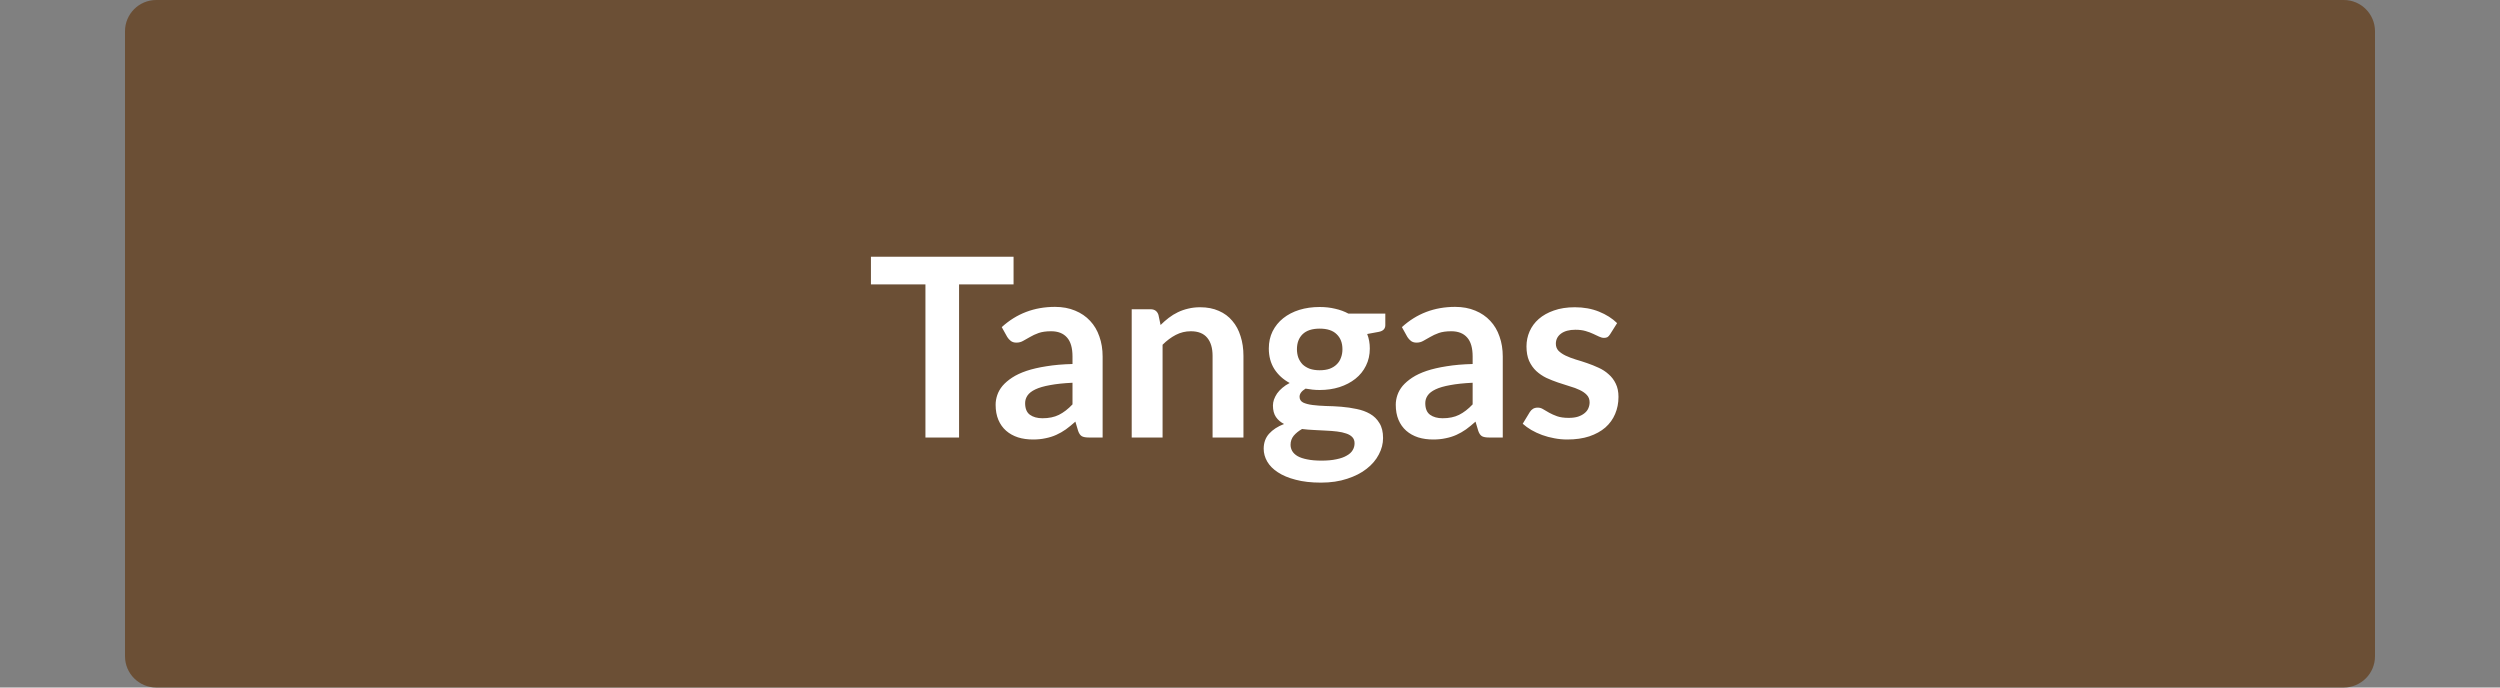 <svg width="160" height="44" viewBox="0 0 160 44" fill="none" xmlns="http://www.w3.org/2000/svg">
<rect x="0" y="0" width="160" height="44" fill="#808080" stroke="none"/>
<path d="M8 2C8 0.895 8.895 0 10 0H150C151.105 0 152 0.895 152 2V42C152 43.105 151.105 44 150 44H10C8.895 44 8 43.105 8 42V2Z" fill="#6B4F35"></path>
<path d="M64.868 18.2H61.38V28H59.228V18.2H55.74V16.432H64.868V18.2ZM68.64 24.496C68.07 24.523 67.59 24.573 67.2 24.648C66.811 24.717 66.499 24.808 66.264 24.92C66.029 25.032 65.862 25.163 65.76 25.312C65.659 25.461 65.608 25.624 65.608 25.8C65.608 26.147 65.71 26.395 65.912 26.544C66.12 26.693 66.389 26.768 66.72 26.768C67.126 26.768 67.475 26.696 67.768 26.552C68.067 26.403 68.358 26.179 68.64 25.88V24.496ZM64.112 20.936C65.056 20.072 66.192 19.64 67.52 19.64C68 19.64 68.43 19.72 68.808 19.88C69.187 20.035 69.507 20.253 69.768 20.536C70.029 20.813 70.227 21.147 70.36 21.536C70.499 21.925 70.568 22.352 70.568 22.816V28H69.672C69.486 28 69.341 27.973 69.24 27.92C69.139 27.861 69.059 27.747 69 27.576L68.824 26.984C68.616 27.171 68.413 27.336 68.216 27.48C68.019 27.619 67.814 27.736 67.6 27.832C67.387 27.928 67.157 28 66.912 28.048C66.672 28.101 66.406 28.128 66.112 28.128C65.766 28.128 65.445 28.083 65.152 27.992C64.859 27.896 64.606 27.755 64.392 27.568C64.179 27.381 64.013 27.149 63.896 26.872C63.779 26.595 63.72 26.272 63.72 25.904C63.72 25.696 63.755 25.491 63.824 25.288C63.894 25.08 64.005 24.883 64.16 24.696C64.32 24.509 64.525 24.333 64.776 24.168C65.027 24.003 65.334 23.859 65.696 23.736C66.064 23.613 66.491 23.515 66.976 23.44C67.462 23.36 68.016 23.312 68.64 23.296V22.816C68.64 22.267 68.523 21.861 68.288 21.6C68.053 21.333 67.715 21.2 67.272 21.2C66.952 21.2 66.686 21.237 66.472 21.312C66.264 21.387 66.08 21.472 65.92 21.568C65.76 21.659 65.614 21.741 65.48 21.816C65.352 21.891 65.208 21.928 65.048 21.928C64.909 21.928 64.792 21.893 64.696 21.824C64.6 21.749 64.523 21.664 64.464 21.568L64.112 20.936ZM74.277 20.8C74.442 20.635 74.616 20.483 74.797 20.344C74.984 20.2 75.178 20.08 75.381 19.984C75.589 19.883 75.811 19.805 76.045 19.752C76.28 19.693 76.536 19.664 76.813 19.664C77.261 19.664 77.659 19.741 78.005 19.896C78.352 20.045 78.64 20.259 78.869 20.536C79.104 20.808 79.28 21.136 79.397 21.52C79.52 21.899 79.581 22.317 79.581 22.776V28H77.605V22.776C77.605 22.275 77.49 21.888 77.261 21.616C77.032 21.339 76.683 21.2 76.213 21.2C75.872 21.2 75.552 21.277 75.253 21.432C74.954 21.587 74.672 21.797 74.405 22.064V28H72.429V19.792H73.637C73.893 19.792 74.061 19.912 74.141 20.152L74.277 20.8ZM84.46 23.696C84.706 23.696 84.919 23.664 85.1 23.6C85.282 23.531 85.431 23.437 85.548 23.32C85.671 23.203 85.762 23.061 85.82 22.896C85.884 22.731 85.916 22.549 85.916 22.352C85.916 21.947 85.794 21.627 85.548 21.392C85.308 21.152 84.946 21.032 84.46 21.032C83.975 21.032 83.61 21.152 83.364 21.392C83.124 21.627 83.004 21.947 83.004 22.352C83.004 22.544 83.034 22.723 83.092 22.888C83.156 23.053 83.247 23.197 83.364 23.32C83.487 23.437 83.639 23.531 83.82 23.6C84.007 23.664 84.22 23.696 84.46 23.696ZM86.692 28.368C86.692 28.208 86.644 28.077 86.548 27.976C86.452 27.875 86.322 27.797 86.156 27.744C85.991 27.685 85.796 27.643 85.572 27.616C85.354 27.589 85.119 27.571 84.868 27.56C84.623 27.544 84.367 27.531 84.1 27.52C83.839 27.509 83.583 27.488 83.332 27.456C83.114 27.579 82.935 27.723 82.796 27.888C82.663 28.053 82.596 28.245 82.596 28.464C82.596 28.608 82.631 28.741 82.7 28.864C82.775 28.992 82.89 29.101 83.044 29.192C83.204 29.283 83.41 29.352 83.66 29.4C83.911 29.453 84.218 29.48 84.58 29.48C84.948 29.48 85.266 29.451 85.532 29.392C85.799 29.339 86.018 29.261 86.188 29.16C86.364 29.064 86.492 28.947 86.572 28.808C86.652 28.675 86.692 28.528 86.692 28.368ZM88.66 20.072V20.808C88.66 21.043 88.519 21.187 88.236 21.24L87.5 21.376C87.612 21.659 87.668 21.968 87.668 22.304C87.668 22.709 87.586 23.077 87.42 23.408C87.26 23.733 87.036 24.011 86.748 24.24C86.46 24.469 86.119 24.648 85.724 24.776C85.335 24.899 84.914 24.96 84.46 24.96C84.3 24.96 84.146 24.952 83.996 24.936C83.847 24.92 83.7 24.899 83.556 24.872C83.3 25.027 83.172 25.2 83.172 25.392C83.172 25.557 83.247 25.68 83.396 25.76C83.551 25.835 83.754 25.888 84.004 25.92C84.255 25.952 84.54 25.973 84.86 25.984C85.18 25.989 85.508 26.005 85.844 26.032C86.18 26.059 86.508 26.107 86.828 26.176C87.148 26.24 87.434 26.344 87.684 26.488C87.935 26.632 88.135 26.829 88.284 27.08C88.439 27.325 88.516 27.643 88.516 28.032C88.516 28.395 88.426 28.747 88.244 29.088C88.068 29.429 87.81 29.733 87.468 30C87.132 30.267 86.716 30.48 86.22 30.64C85.73 30.805 85.17 30.888 84.54 30.888C83.922 30.888 83.383 30.827 82.924 30.704C82.466 30.587 82.084 30.427 81.78 30.224C81.476 30.027 81.25 29.797 81.1 29.536C80.951 29.275 80.876 29.003 80.876 28.72C80.876 28.336 80.991 28.016 81.22 27.76C81.455 27.499 81.775 27.291 82.18 27.136C81.962 27.024 81.788 26.875 81.66 26.688C81.532 26.501 81.468 26.256 81.468 25.952C81.468 25.829 81.49 25.704 81.532 25.576C81.58 25.443 81.647 25.312 81.732 25.184C81.823 25.056 81.935 24.936 82.068 24.824C82.202 24.707 82.359 24.603 82.54 24.512C82.124 24.288 81.796 23.989 81.556 23.616C81.322 23.243 81.204 22.805 81.204 22.304C81.204 21.899 81.284 21.533 81.444 21.208C81.61 20.877 81.836 20.597 82.124 20.368C82.418 20.133 82.762 19.955 83.156 19.832C83.556 19.709 83.991 19.648 84.46 19.648C84.812 19.648 85.143 19.685 85.452 19.76C85.762 19.829 86.044 19.933 86.3 20.072H88.66ZM94.249 24.496C93.679 24.523 93.199 24.573 92.809 24.648C92.42 24.717 92.108 24.808 91.874 24.92C91.639 25.032 91.471 25.163 91.37 25.312C91.268 25.461 91.218 25.624 91.218 25.8C91.218 26.147 91.319 26.395 91.522 26.544C91.73 26.693 91.999 26.768 92.329 26.768C92.735 26.768 93.084 26.696 93.377 26.552C93.676 26.403 93.967 26.179 94.249 25.88V24.496ZM89.722 20.936C90.665 20.072 91.802 19.64 93.129 19.64C93.609 19.64 94.039 19.72 94.418 19.88C94.796 20.035 95.116 20.253 95.377 20.536C95.639 20.813 95.836 21.147 95.969 21.536C96.108 21.925 96.177 22.352 96.177 22.816V28H95.281C95.095 28 94.951 27.973 94.85 27.92C94.748 27.861 94.668 27.747 94.609 27.576L94.433 26.984C94.225 27.171 94.023 27.336 93.826 27.48C93.628 27.619 93.423 27.736 93.21 27.832C92.996 27.928 92.767 28 92.522 28.048C92.281 28.101 92.015 28.128 91.722 28.128C91.375 28.128 91.055 28.083 90.761 27.992C90.468 27.896 90.215 27.755 90.001 27.568C89.788 27.381 89.623 27.149 89.505 26.872C89.388 26.595 89.329 26.272 89.329 25.904C89.329 25.696 89.364 25.491 89.433 25.288C89.503 25.08 89.615 24.883 89.769 24.696C89.93 24.509 90.135 24.333 90.385 24.168C90.636 24.003 90.943 23.859 91.305 23.736C91.674 23.613 92.1 23.515 92.585 23.44C93.071 23.36 93.626 23.312 94.249 23.296V22.816C94.249 22.267 94.132 21.861 93.897 21.6C93.663 21.333 93.324 21.2 92.882 21.2C92.561 21.2 92.295 21.237 92.082 21.312C91.874 21.387 91.689 21.472 91.529 21.568C91.37 21.659 91.223 21.741 91.09 21.816C90.962 21.891 90.817 21.928 90.657 21.928C90.519 21.928 90.401 21.893 90.305 21.824C90.21 21.749 90.132 21.664 90.073 21.568L89.722 20.936ZM103.047 21.392C102.993 21.477 102.937 21.539 102.879 21.576C102.82 21.608 102.745 21.624 102.655 21.624C102.559 21.624 102.455 21.597 102.343 21.544C102.236 21.491 102.111 21.432 101.967 21.368C101.823 21.299 101.657 21.237 101.47 21.184C101.289 21.131 101.073 21.104 100.823 21.104C100.433 21.104 100.127 21.187 99.903 21.352C99.684 21.517 99.575 21.733 99.575 22C99.575 22.176 99.63 22.325 99.743 22.448C99.86 22.565 100.012 22.669 100.199 22.76C100.391 22.851 100.607 22.933 100.847 23.008C101.087 23.077 101.329 23.155 101.575 23.24C101.825 23.325 102.071 23.424 102.311 23.536C102.551 23.643 102.764 23.781 102.951 23.952C103.143 24.117 103.295 24.317 103.407 24.552C103.524 24.787 103.583 25.069 103.583 25.4C103.583 25.795 103.511 26.16 103.367 26.496C103.228 26.827 103.02 27.115 102.743 27.36C102.465 27.6 102.121 27.789 101.711 27.928C101.305 28.061 100.836 28.128 100.303 28.128C100.02 28.128 99.743 28.101 99.471 28.048C99.204 28 98.945 27.931 98.695 27.84C98.449 27.749 98.22 27.643 98.007 27.52C97.799 27.397 97.615 27.264 97.454 27.12L97.91 26.368C97.969 26.277 98.038 26.208 98.118 26.16C98.198 26.112 98.3 26.088 98.422 26.088C98.545 26.088 98.66 26.123 98.766 26.192C98.879 26.261 99.007 26.336 99.15 26.416C99.294 26.496 99.463 26.571 99.654 26.64C99.852 26.709 100.1 26.744 100.399 26.744C100.633 26.744 100.833 26.717 100.999 26.664C101.169 26.605 101.308 26.531 101.415 26.44C101.527 26.349 101.606 26.245 101.655 26.128C101.708 26.005 101.735 25.88 101.735 25.752C101.735 25.56 101.676 25.403 101.559 25.28C101.447 25.157 101.295 25.051 101.102 24.96C100.916 24.869 100.7 24.789 100.455 24.72C100.215 24.645 99.966 24.565 99.71 24.48C99.46 24.395 99.212 24.296 98.966 24.184C98.727 24.067 98.51 23.92 98.319 23.744C98.132 23.568 97.98 23.352 97.862 23.096C97.751 22.84 97.695 22.531 97.695 22.168C97.695 21.832 97.761 21.512 97.894 21.208C98.028 20.904 98.222 20.64 98.478 20.416C98.74 20.187 99.062 20.005 99.447 19.872C99.836 19.733 100.284 19.664 100.791 19.664C101.356 19.664 101.871 19.757 102.335 19.944C102.799 20.131 103.185 20.376 103.495 20.68L103.047 21.392Z" fill="white"></path>
</svg>
